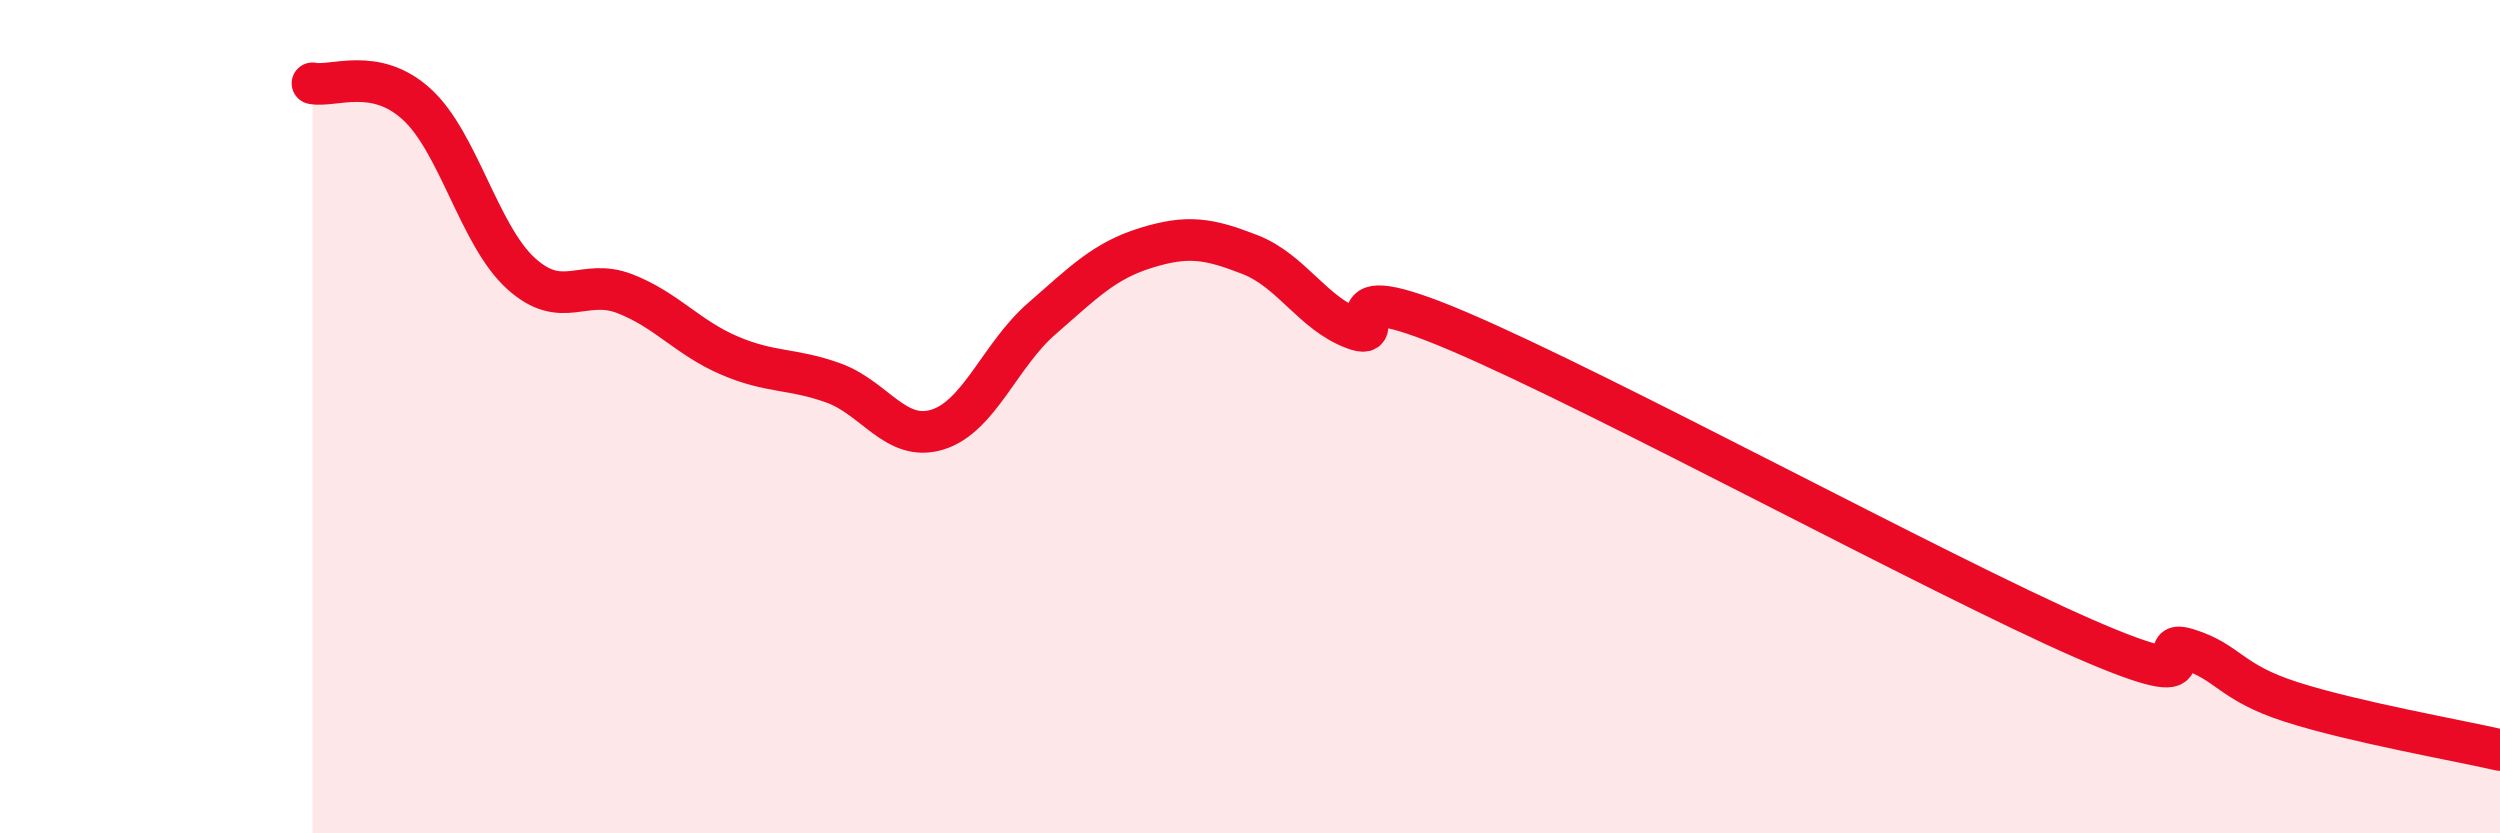 
    <svg width="60" height="20" viewBox="0 0 60 20" xmlns="http://www.w3.org/2000/svg">
      <path
        d="M 7.5,2 C 8,2.1 9,1.59 10,2.5 C 11,3.41 11.5,5.65 12.5,6.56 C 13.5,7.47 14,6.66 15,7.05 C 16,7.44 16.5,8.1 17.5,8.53 C 18.5,8.96 19,8.83 20,9.19 C 21,9.55 21.5,10.62 22.5,10.31 C 23.5,10 24,8.52 25,7.65 C 26,6.78 26.5,6.26 27.5,5.95 C 28.5,5.64 29,5.72 30,6.11 C 31,6.5 31.5,7.52 32.5,7.89 C 33.5,8.26 31.5,6.46 35,7.95 C 38.5,9.44 46.5,13.79 50,15.32 C 53.5,16.85 51.5,15.27 52.5,15.58 C 53.5,15.89 53.5,16.37 55,16.85 C 56.5,17.33 59,17.77 60,18L60 20L7.5 20Z"
        fill="#EB0A25"
        opacity="0.1"
        stroke-linecap="round"
        stroke-linejoin="round"
      />
      <path
        d="M 7.5,2 C 8,2.1 9,1.59 10,2.5 C 11,3.41 11.5,5.65 12.5,6.56 C 13.5,7.47 14,6.66 15,7.05 C 16,7.44 16.5,8.1 17.5,8.53 C 18.5,8.96 19,8.83 20,9.19 C 21,9.55 21.5,10.62 22.5,10.31 C 23.5,10 24,8.52 25,7.65 C 26,6.78 26.5,6.26 27.5,5.95 C 28.5,5.64 29,5.72 30,6.11 C 31,6.5 31.5,7.52 32.5,7.89 C 33.5,8.26 31.5,6.46 35,7.95 C 38.5,9.44 46.5,13.79 50,15.32 C 53.5,16.85 51.5,15.27 52.5,15.58 C 53.5,15.89 53.5,16.37 55,16.85 C 56.5,17.33 59,17.77 60,18"
        stroke="#EB0A25"
        stroke-width="1"
        fill="none"
        stroke-linecap="round"
        stroke-linejoin="round"
      />
    </svg>
  